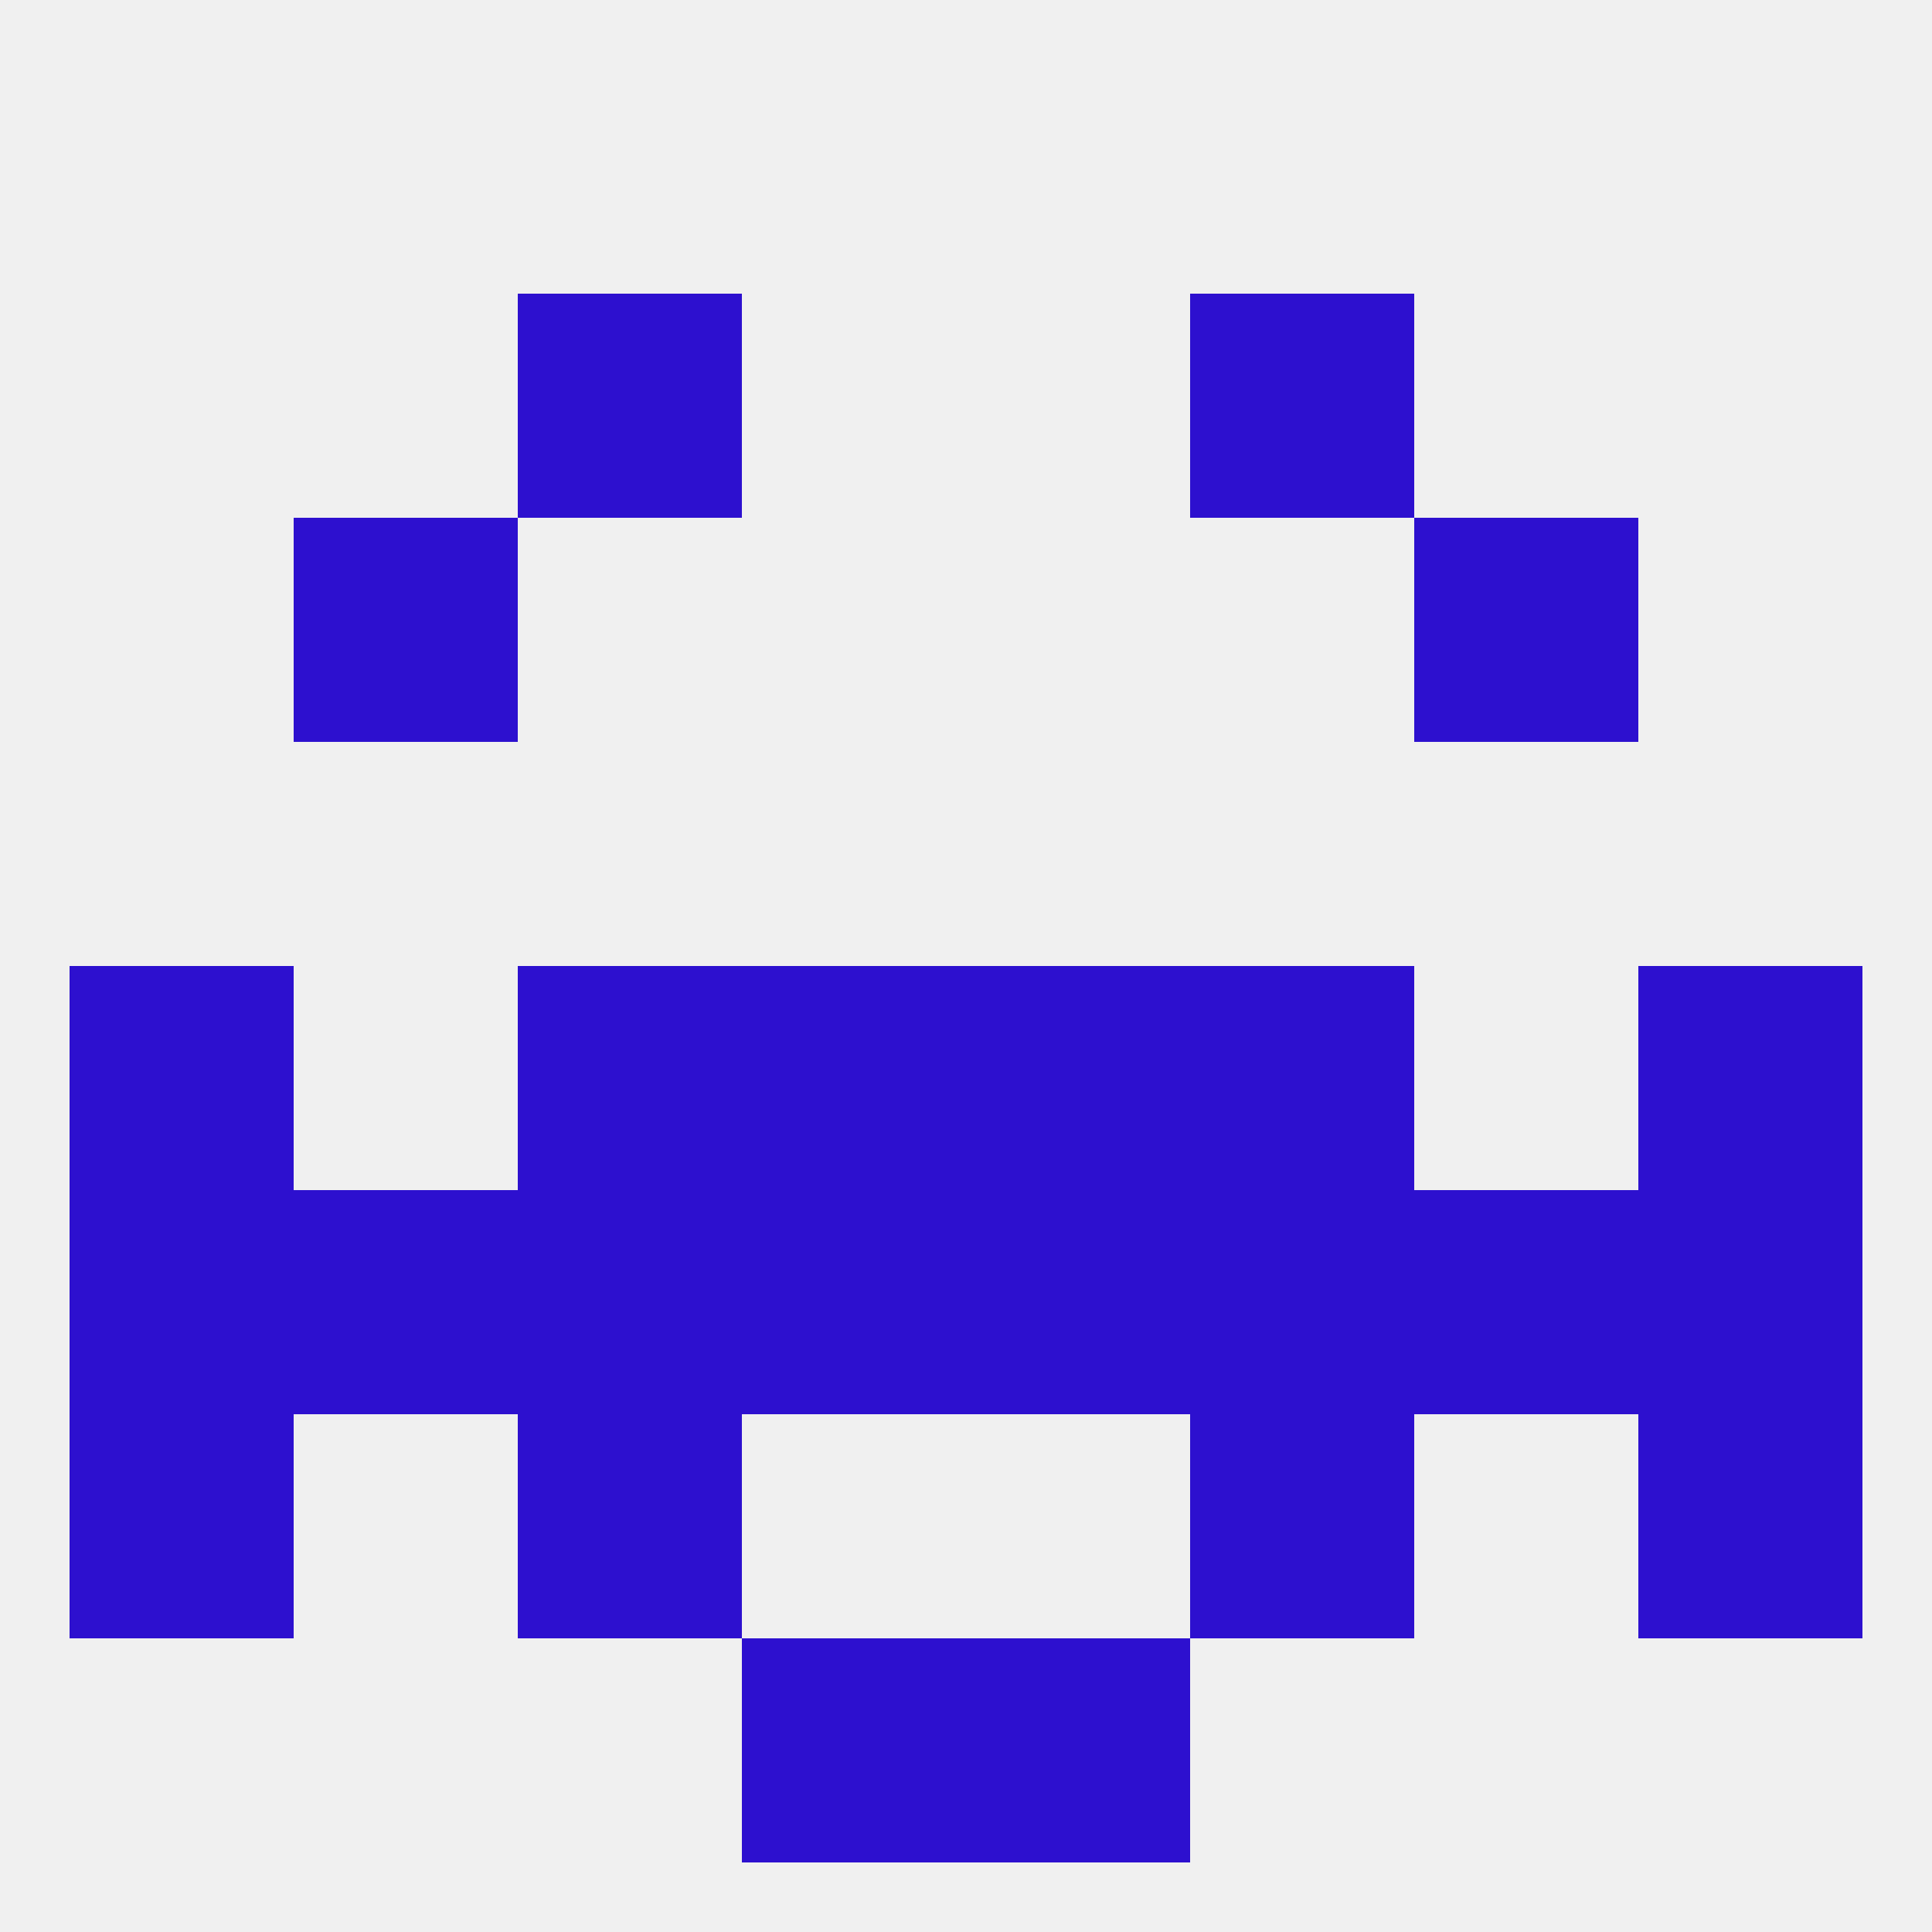 
<!--   <?xml version="1.0"?> -->
<svg version="1.1" baseprofile="full" xmlns="http://www.w3.org/2000/svg" xmlns:xlink="http://www.w3.org/1999/xlink" xmlns:ev="http://www.w3.org/2001/xml-events" width="250" height="250" viewBox="0 0 250 250" >
	<rect width="100%" height="100%" fill="rgba(240,240,240,255)"/>

	<rect x="96" y="212" width="29" height="29" fill="rgba(45,16,207,255)"/>
	<rect x="125" y="212" width="29" height="29" fill="rgba(45,16,207,255)"/>
	<rect x="67" y="38" width="29" height="29" fill="rgba(45,16,207,255)"/>
	<rect x="154" y="38" width="29" height="29" fill="rgba(45,16,207,255)"/>
	<rect x="38" y="67" width="29" height="29" fill="rgba(45,16,207,255)"/>
	<rect x="183" y="67" width="29" height="29" fill="rgba(45,16,207,255)"/>
	<rect x="67" y="125" width="29" height="29" fill="rgba(45,16,207,255)"/>
	<rect x="154" y="125" width="29" height="29" fill="rgba(45,16,207,255)"/>
	<rect x="9" y="125" width="29" height="29" fill="rgba(45,16,207,255)"/>
	<rect x="212" y="125" width="29" height="29" fill="rgba(45,16,207,255)"/>
	<rect x="96" y="125" width="29" height="29" fill="rgba(45,16,207,255)"/>
	<rect x="125" y="125" width="29" height="29" fill="rgba(45,16,207,255)"/>
	<rect x="67" y="154" width="29" height="29" fill="rgba(45,16,207,255)"/>
	<rect x="183" y="154" width="29" height="29" fill="rgba(45,16,207,255)"/>
	<rect x="96" y="154" width="29" height="29" fill="rgba(45,16,207,255)"/>
	<rect x="125" y="154" width="29" height="29" fill="rgba(45,16,207,255)"/>
	<rect x="9" y="154" width="29" height="29" fill="rgba(45,16,207,255)"/>
	<rect x="154" y="154" width="29" height="29" fill="rgba(45,16,207,255)"/>
	<rect x="38" y="154" width="29" height="29" fill="rgba(45,16,207,255)"/>
	<rect x="212" y="154" width="29" height="29" fill="rgba(45,16,207,255)"/>
	<rect x="67" y="183" width="29" height="29" fill="rgba(45,16,207,255)"/>
	<rect x="154" y="183" width="29" height="29" fill="rgba(45,16,207,255)"/>
	<rect x="9" y="183" width="29" height="29" fill="rgba(45,16,207,255)"/>
	<rect x="212" y="183" width="29" height="29" fill="rgba(45,16,207,255)"/>
</svg>